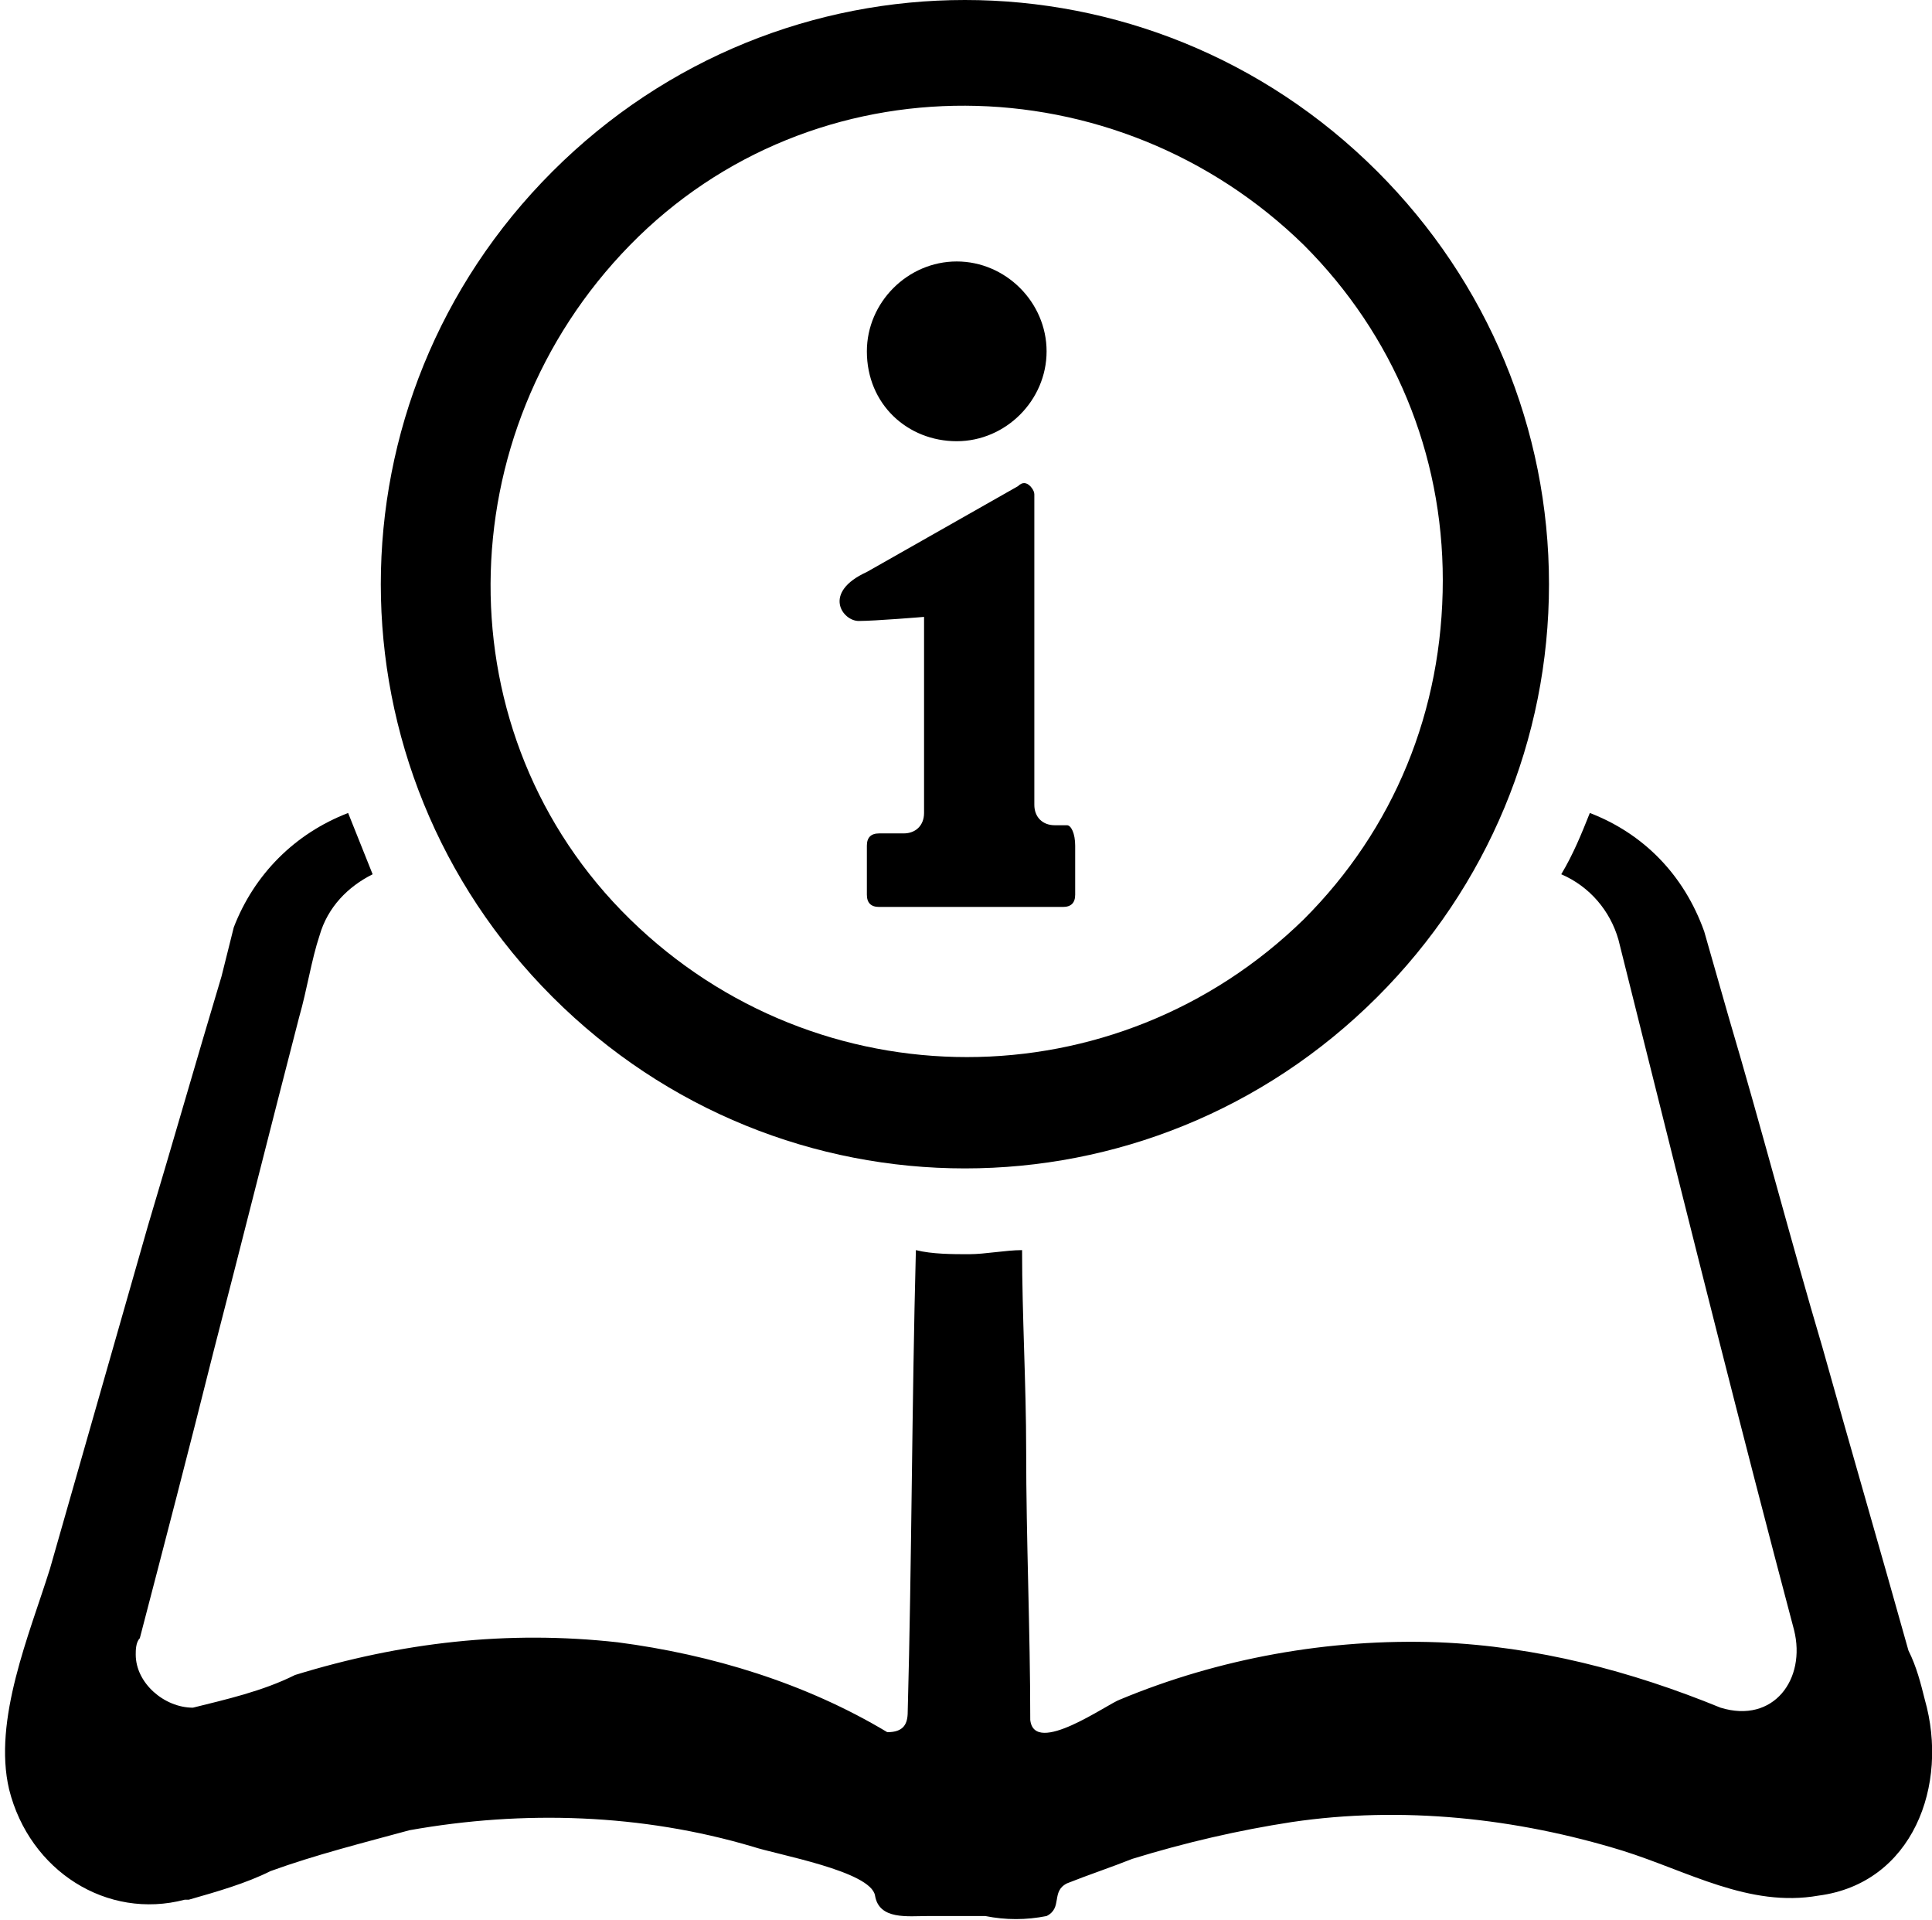 <?xml version="1.0" encoding="utf-8"?>
<!-- Generator: Adobe Illustrator 28.0.0, SVG Export Plug-In . SVG Version: 6.00 Build 0)  -->
<svg version="1.1" id="レイヤー_1" xmlns="http://www.w3.org/2000/svg" xmlns:xlink="http://www.w3.org/1999/xlink" x="0px"
	 y="0px" viewBox="0 0 47.3 47" style="enable-background:new 0 0 47.3 47;" xml:space="preserve">
<g id="グループ_65" transform="translate(0.023)">
	<path id="パス_14" d="M23.4,10.8c1.2,0,2.2-1,2.2-2.2s-1-2.2-2.2-2.2c-1.2,0-2.2,1-2.2,2.2C21.2,9.9,22.2,10.8,23.4,10.8z"/>
	<g id="グループ_64">
		<path id="パス_15" d="M26.1,20.2h-0.3c-0.3,0-0.5-0.2-0.5-0.5v-7.6c0-0.1-0.1-0.2-0.1-0.2c-0.1-0.1-0.2-0.1-0.3,0l-3.7,2.1
			c-1.1,0.5-0.6,1.2-0.2,1.2s1.6-0.1,1.6-0.1v4.8c0,0.3-0.2,0.5-0.5,0.5h-0.6c-0.2,0-0.3,0.1-0.3,0.3c0,0,0,0,0,0v1.2
			c0,0.2,0.1,0.3,0.3,0.3c0,0,0,0,0,0H26c0.2,0,0.3-0.1,0.3-0.3c0,0,0,0,0,0v-1.2C26.3,20.4,26.2,20.2,26.1,20.2
			C26.1,20.2,26,20.2,26.1,20.2L26.1,20.2z"/>
		<g id="グループ_63">
			<path id="パス_13" d="M33.7,4.2c-5.6-5.6-14.6-5.6-20.2,0s-5.6,14.6,0,20.2s14.6,5.6,20.2,0c2.7-2.7,4.2-6.3,4.2-10.1
				C37.9,10.5,36.4,6.9,33.7,4.2z M31.9,22.5C27.3,27,20,27,15.4,22.5s-4.5-11.9,0-16.5s11.9-4.5,16.5,0c2.2,2.2,3.4,5.1,3.4,8.2
				C35.3,17.4,34.1,20.3,31.9,22.5z"/>
			<path id="パス_16" d="M47.1,41.6c-0.1-0.4-0.2-0.8-0.4-1.2c-0.7-2.5-1.4-4.9-2.1-7.4c-0.8-2.7-1.5-5.4-2.3-8.1
				c-0.2-0.7-0.4-1.4-0.6-2.1c-0.5-1.4-1.5-2.4-2.8-2.9c-0.2,0.5-0.4,1-0.7,1.5c0.7,0.3,1.2,0.9,1.4,1.6c0.2,0.8,0.4,1.6,0.6,2.4
				c1.2,4.8,2.4,9.6,3.7,14.5c0.3,1.2-0.5,2.3-1.8,1.9c-2.2-0.9-4.5-1.5-6.9-1.6c-2.7-0.1-5.4,0.4-7.8,1.4c-0.3,0.1-2.1,1.4-2.2,0.5
				c0-2.2-0.1-4.4-0.1-6.6c0-1.6-0.1-3.3-0.1-4.9c-0.4,0-0.9,0.1-1.3,0.1s-0.9,0-1.3-0.1c-0.1,3.8-0.1,7.6-0.2,11.3
				c0,0.3-0.1,0.5-0.5,0.5c-2-1.2-4.3-1.9-6.6-2.2c-2.7-0.3-5.3,0-7.9,0.8c-0.8,0.4-1.7,0.6-2.5,0.8c-0.7,0-1.4-0.6-1.4-1.3
				c0-0.1,0-0.3,0.1-0.4c0.6-2.3,1.2-4.6,1.8-7c0.7-2.7,1.4-5.5,2.1-8.2c0.2-0.7,0.3-1.4,0.5-2c0.2-0.7,0.7-1.2,1.3-1.5
				c-0.2-0.5-0.4-1-0.6-1.5c-1.3,0.5-2.3,1.5-2.8,2.8c-0.1,0.4-0.2,0.8-0.3,1.2c-0.6,2-1.2,4.1-1.8,6.1c-0.8,2.8-1.6,5.6-2.4,8.4
				c-0.5,1.6-1.4,3.7-1,5.4c0.5,2,2.4,3.2,4.3,2.7c0,0,0.1,0,0.1,0c0.7-0.2,1.4-0.4,2-0.7c1.1-0.4,2.3-0.7,3.4-1
				c2.8-0.5,5.7-0.4,8.4,0.4c0.6,0.2,2.9,0.6,3,1.2c0.1,0.6,0.8,0.5,1.3,0.5h1.4c0.5,0.1,1,0.1,1.5,0c0.4-0.2,0.1-0.6,0.5-0.8
				c0.5-0.2,1.1-0.4,1.6-0.6c1.3-0.4,2.6-0.7,3.9-0.9c2.7-0.4,5.5-0.1,8.1,0.7c1.6,0.5,3.1,1.4,4.8,1.1
				C46.8,46.1,47.7,43.7,47.1,41.6L47.1,41.6z"/>
		</g>
	</g>
</g>
</svg>
